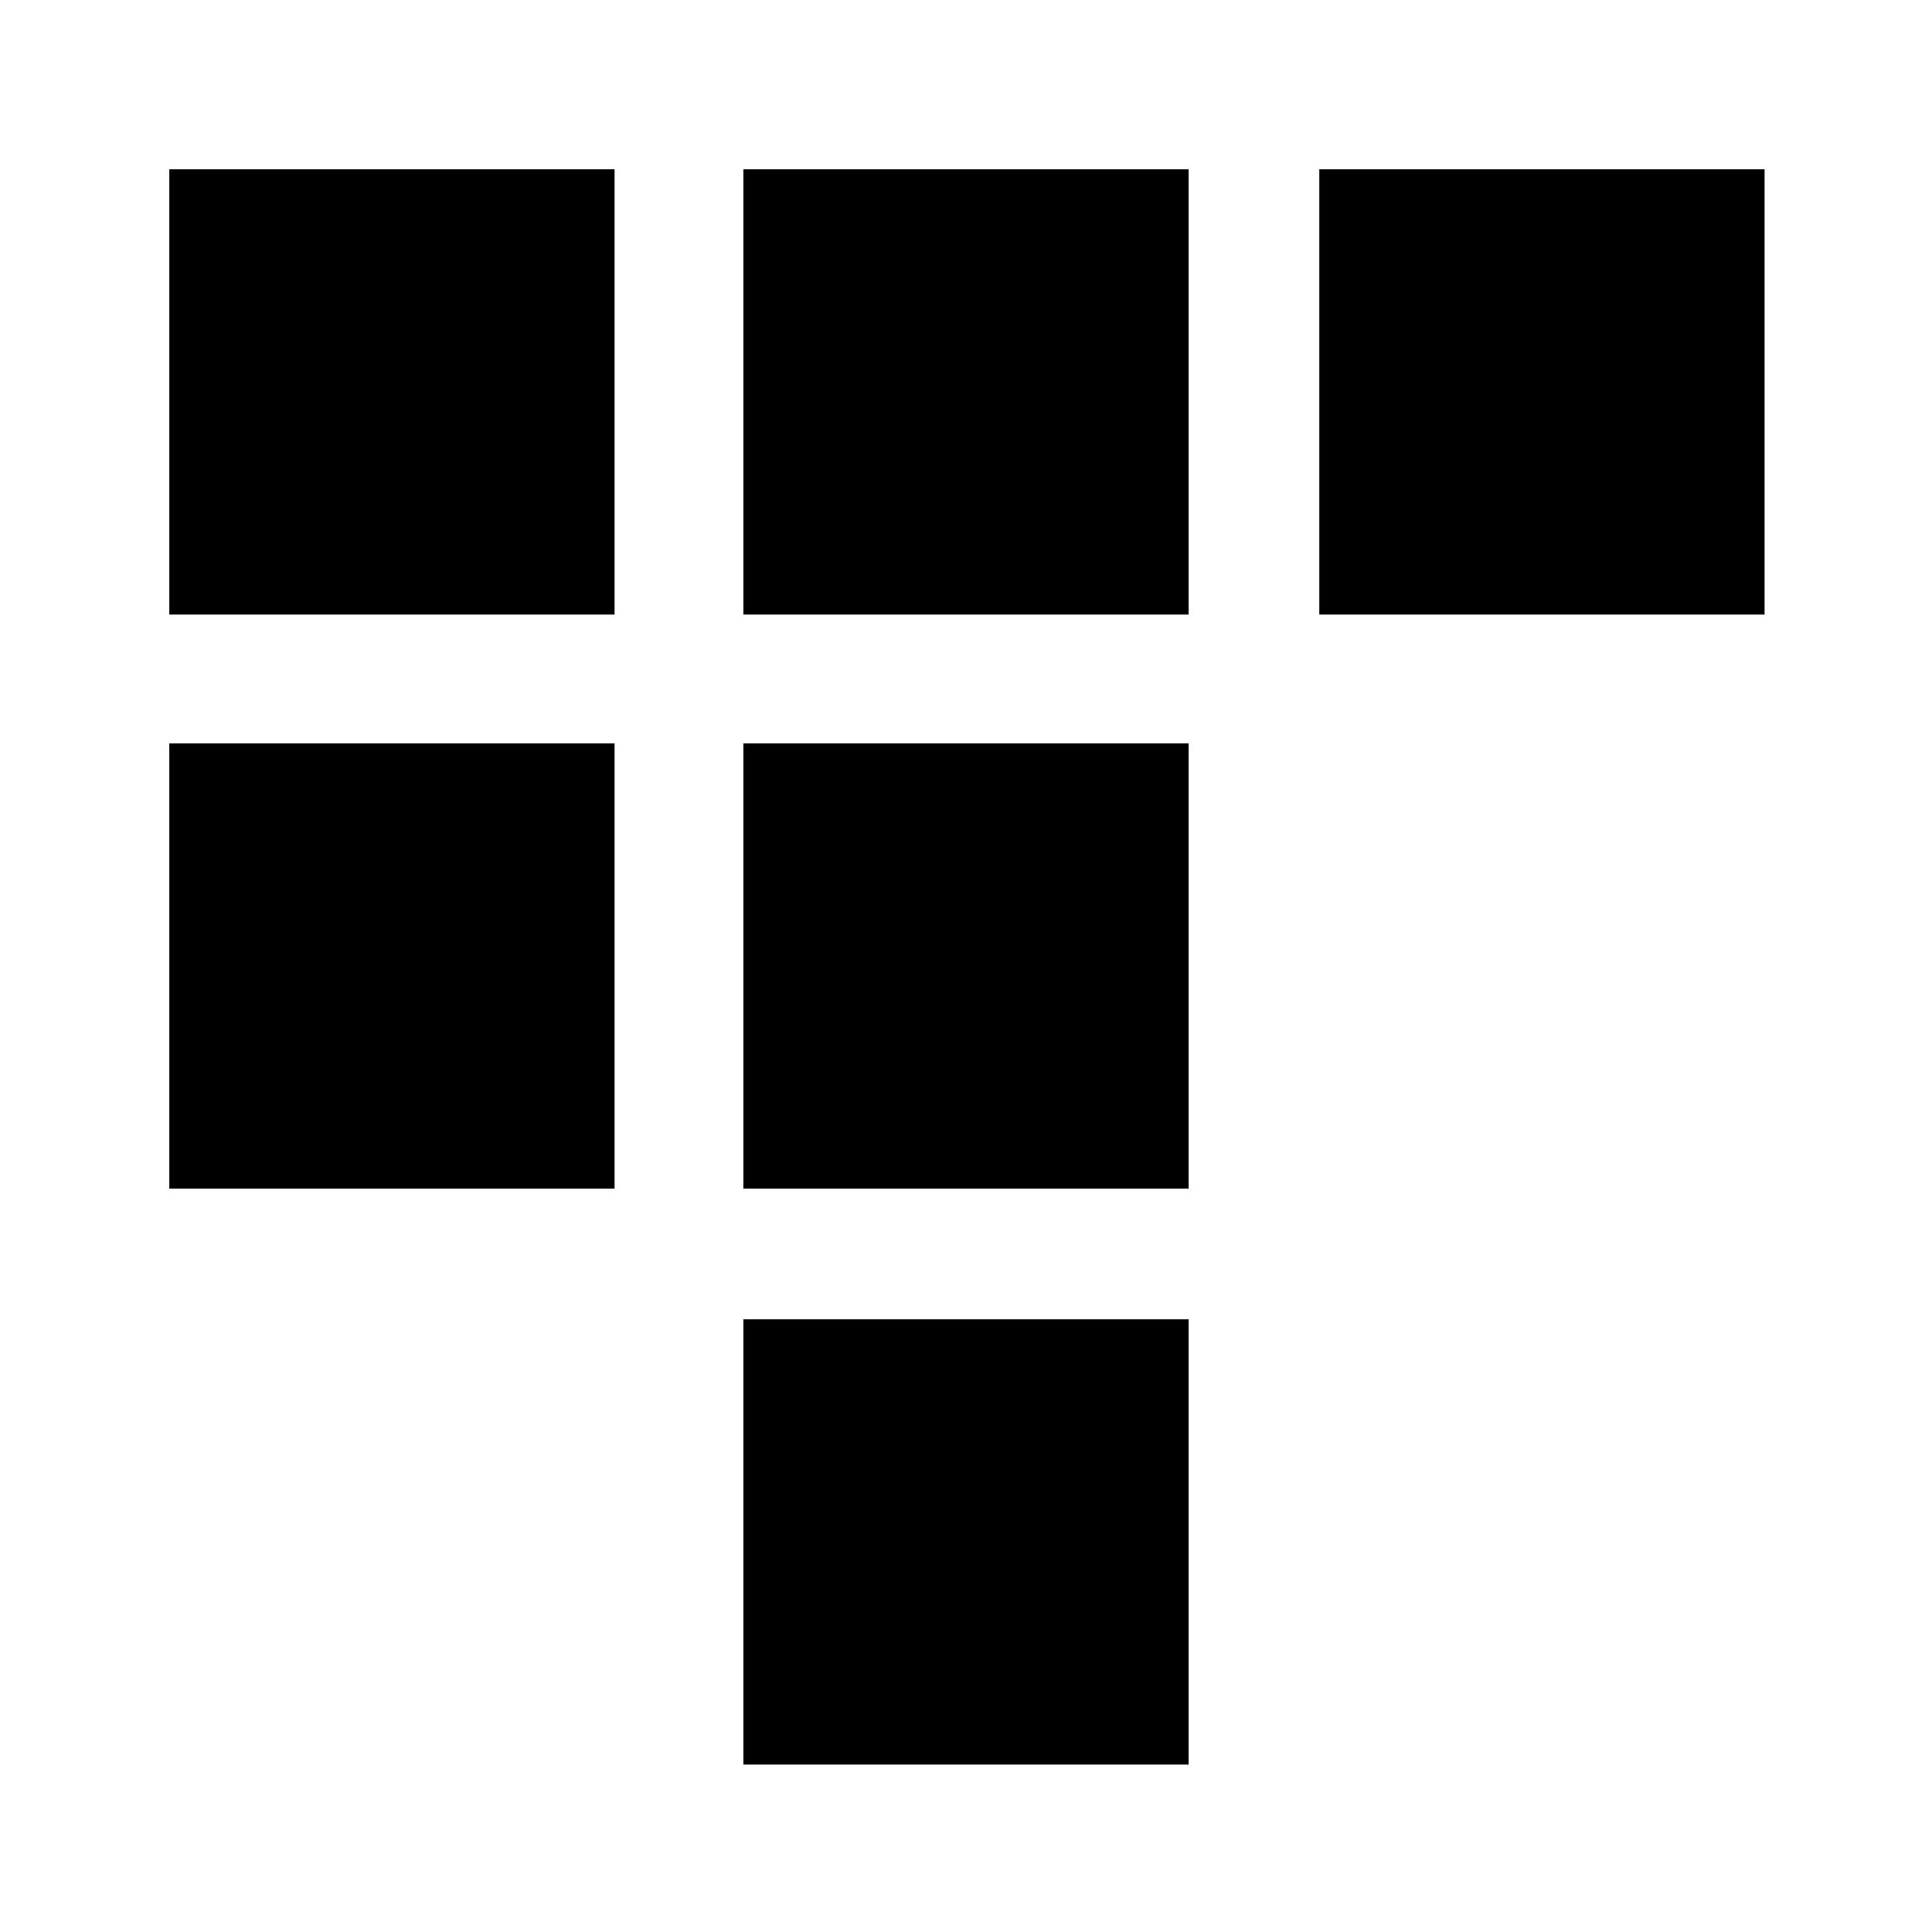 <?xml version="1.0" encoding="utf-8"?>
<!-- Generator: Adobe Illustrator 28.2.0, SVG Export Plug-In . SVG Version: 6.00 Build 0)  -->
<svg version="1.1" id="Layer_1" xmlns="http://www.w3.org/2000/svg" xmlns:xlink="http://www.w3.org/1999/xlink" x="0px" y="0px"
	 viewBox="0 0 105 105" style="enable-background:new 0 0 105 105;" xml:space="preserve">
<g>
	<rect x="9.2" y="9.2" width="24.2" height="24.2"/>
	<rect x="40.4" y="9.2" width="24.2" height="24.2"/>
	<rect x="71.7" y="9.2" width="24.2" height="24.2"/>
</g>
<g>
	<rect x="9.2" y="40.4" width="24.2" height="24.2"/>
	<rect x="40.4" y="40.4" width="24.2" height="24.2"/>
</g>
<g>
	<rect x="40.4" y="71.7" width="24.2" height="24.2"/>
</g>
</svg>
